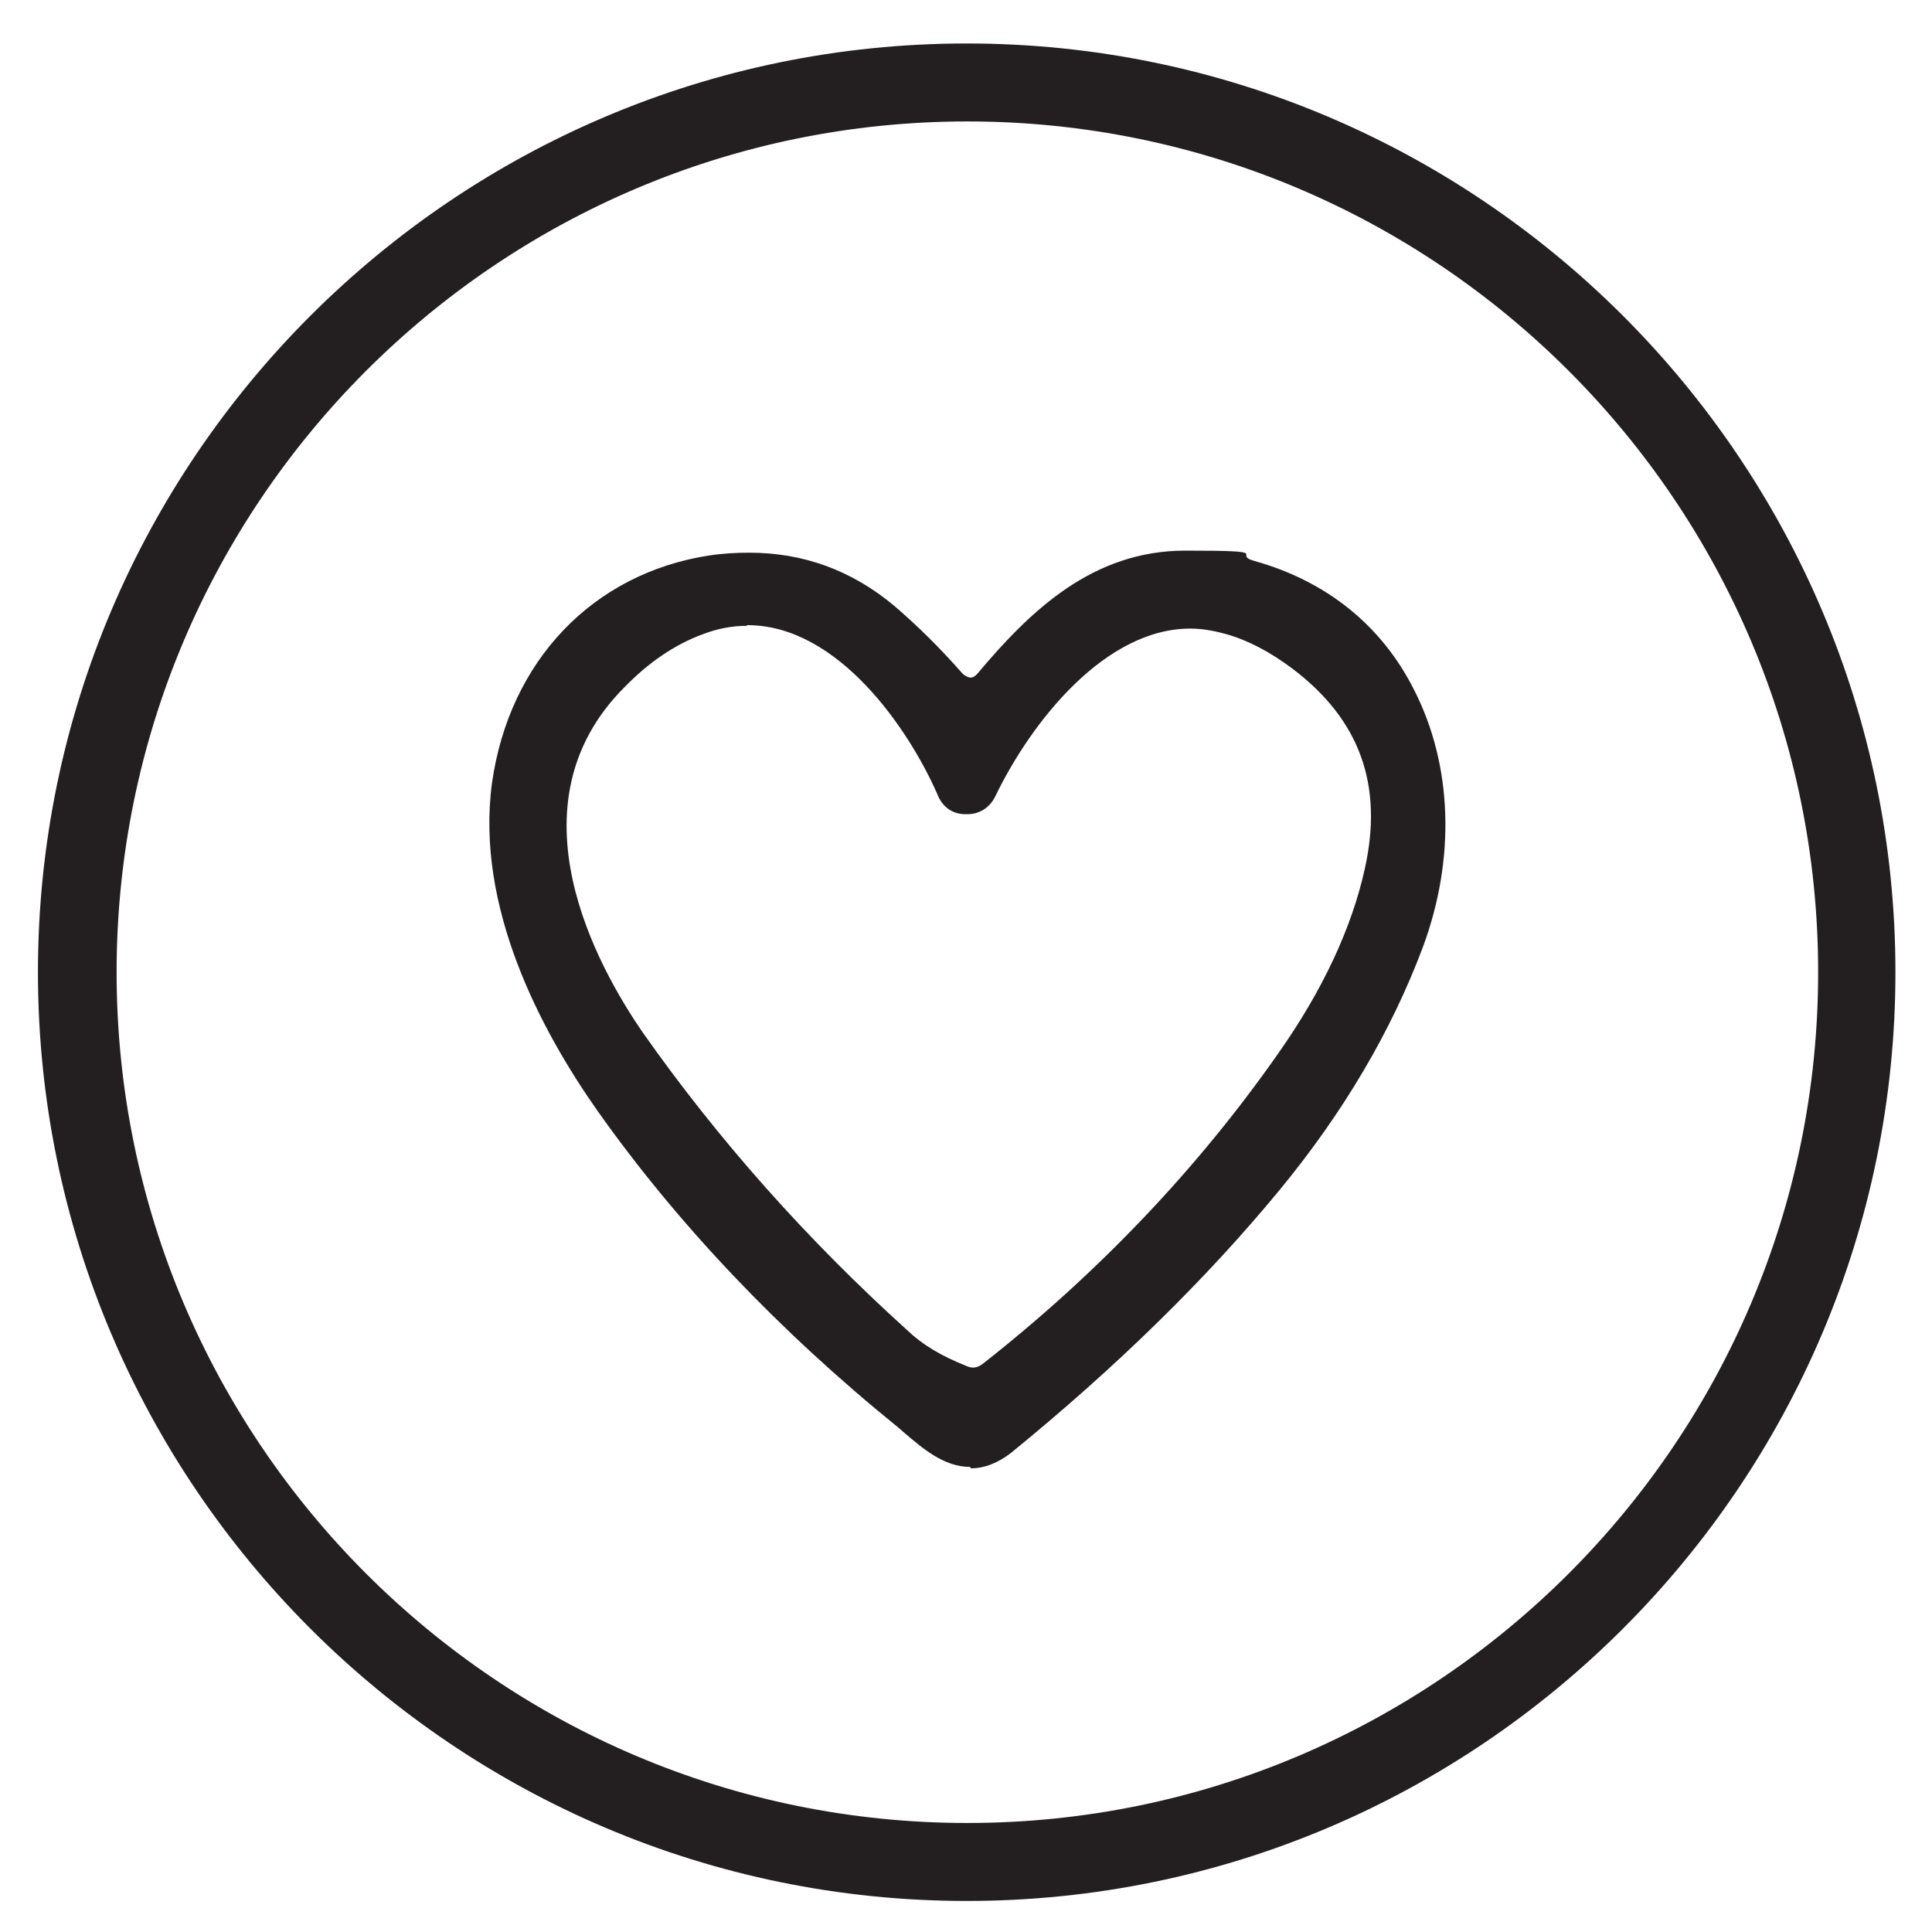 <?xml version="1.0" encoding="UTF-8"?>
<svg id="Layer_1" xmlns="http://www.w3.org/2000/svg" version="1.1" viewBox="0 0 280 280">
  <!-- Generator: Adobe Illustrator 29.5.0, SVG Export Plug-In . SVG Version: 2.1.0 Build 137)  -->
  <defs>
    <style>
      .st0 {
        fill: #231f20;
      }
    </style>
  </defs>
  <path class="st0" d="M140.1,275.5c-74.2,0-134.6-60.4-134.6-134.6S65.9,6.3,140.1,6.3s134.6,60.4,134.6,134.6-60.4,134.6-134.6,134.6ZM140.2,17.6c-68,0-123.3,55.3-123.3,123.3s55.3,123.3,123.3,123.3,123.3-55.3,123.3-123.3S208.2,17.6,140.2,17.6Z"/>
  <path class="st0" d="M272.7,140.9c0,73.2-59.4,132.6-132.6,132.6h0c-73.2,0-132.6-59.4-132.6-132.6S66.8,8.3,140.1,8.3h0c73.2,0,132.6,59.4,132.6,132.6h0ZM265.5,140.9c0-69.2-56.1-125.3-125.3-125.3S14.9,71.7,14.9,140.9h0c0,69.2,56.1,125.3,125.3,125.3h0c69.2,0,125.3-56.1,125.3-125.3h0Z"/>
  <path class="st0" d="M140.6,212.6c-3.8,0-6.9-2.7-9.6-5l-.8-.7c-17.3-14-32-29.5-43.6-45.9-8.3-11.8-17.7-29.6-15.3-47.5,2.5-17.7,14.6-30.4,31.5-33,2-.3,3.9-.4,5.8-.4,7.9,0,14.9,2.6,21,7.7,3.5,3,6.7,6.2,9.7,9.6.4.5,1,.8,1.4.8h0c.1,0,.4,0,.9-.5,7.8-9.3,16.8-17.9,30.2-17.9s6.5.5,10,1.5c10.4,2.9,18.4,9.3,23.1,18.6,5.6,10.9,6.1,24.5,1.3,37.4-4.5,12-11.4,23.8-20.7,35.1-10.7,13-23.8,25.8-38.9,38.1-1.9,1.5-3.9,2.3-5.9,2.3ZM108.2,90.7c-2.1,0-4.2.4-6.3,1.2-4.1,1.5-7.9,4.1-11.4,7.7-17.1,17.1-3.8,40.7,2.7,50.1,10.9,15.5,23.8,30,38.3,43.1,2.2,2.1,4.9,3.7,8.4,5.1.4.2.8.3,1.1.3.5,0,1-.2,1.5-.6,16.8-13.2,31.2-28.4,42.8-45,6.4-9.1,10.6-18.1,12.5-26.7,2.7-12.1-.7-21.6-10.5-29-3.2-2.4-6.4-4.1-9.6-5-1.8-.5-3.5-.8-5.2-.8-12.2,0-22.9,13.2-28.3,24.4h0c-.8,1.6-2.3,2.5-4,2.5s-.2,0-.3,0c-1.9,0-3.4-1.1-4.1-3-4-9.1-14.2-24.4-27.5-24.4Z"/>
  <path class="st0" d="M137.8,98.7c1.5,1.6,3.7,2.1,5.3.2,10.2-12.2,20.9-20.7,38.1-15.8,23.7,6.6,31.1,31.7,23.1,53.4-4.4,11.8-11.2,23.3-20.4,34.5-10.7,13-23.6,25.6-38.6,37.8-5.5,4.4-9.8,0-13.8-3.4-17.4-14.1-31.8-29.3-43.3-45.5-9.3-13.2-17.1-29.9-14.9-46.1,2.3-16.3,13.2-28.7,29.8-31.3,9.4-1.4,17.9.7,25.2,6.8,3.1,2.7,6.3,5.8,9.5,9.4h0ZM139.9,116c-1.1,0-1.9-.6-2.3-1.7-5.7-13.1-19.8-30.6-36.4-24.3-4.2,1.6-8.3,4.3-12.1,8.2-15.7,15.7-8.4,37,2.5,52.6,11,15.7,23.9,30.2,38.6,43.4,2.6,2.4,5.6,4.1,9,5.5s3.3.5,4.7-.7c17-13.4,31.4-28.6,43.1-45.4,6.5-9.3,10.8-18.4,12.8-27.4,2.9-12.8-.8-23.1-11.2-31-3.3-2.5-6.7-4.3-10.3-5.3-16.3-4.9-29.8,12.1-35.9,24.7-.5.9-1.4,1.5-2.5,1.4h0Z"/>
</svg>
